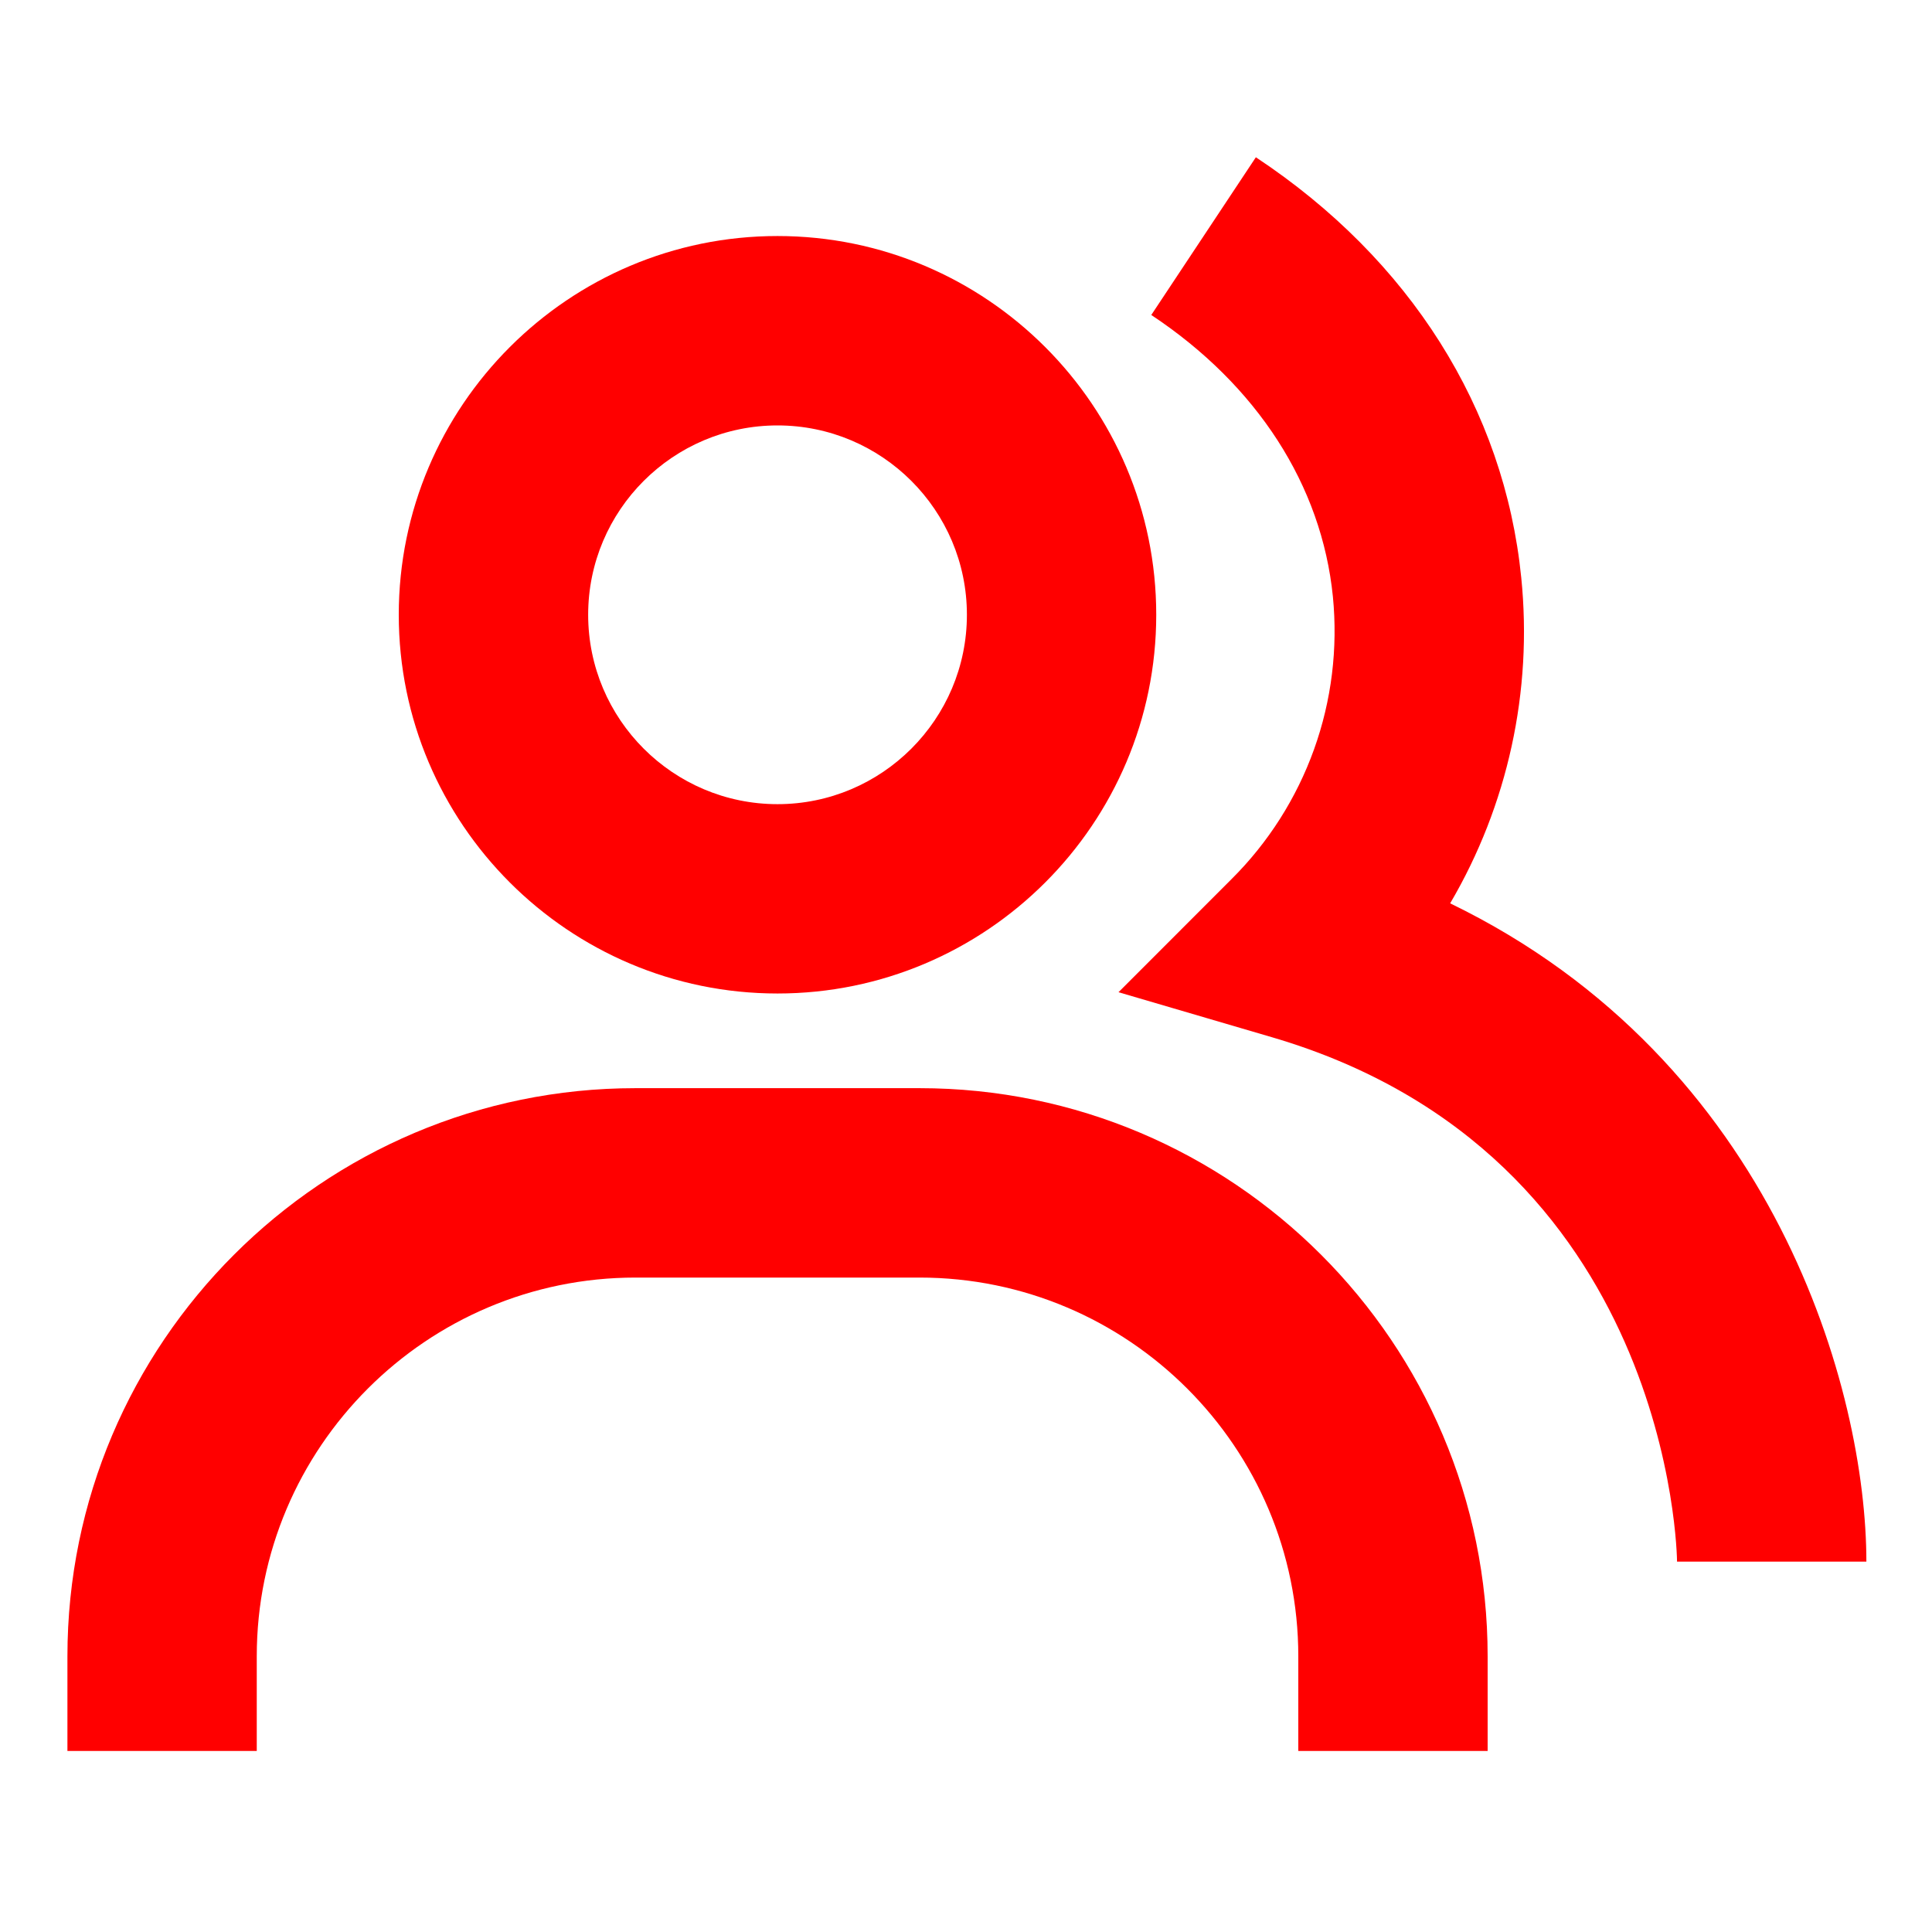 <svg width="30" height="30" viewBox="0 0 30 30" fill="none" xmlns="http://www.w3.org/2000/svg">
<path d="M22.518 14.027C23.414 12.502 23.8 10.73 23.622 8.97C23.359 6.347 21.895 4.028 19.501 2.442L17.877 4.891C19.522 5.982 20.523 7.536 20.697 9.264C20.776 10.067 20.677 10.877 20.404 11.637C20.131 12.396 19.693 13.085 19.12 13.654L17.368 15.407L19.747 16.105C25.969 17.928 26.041 24.186 26.041 24.249H28.981C28.981 21.618 27.576 16.478 22.518 14.027Z" fill="#FF0000"/>
<path d="M12.073 15.427C15.317 15.427 17.954 12.79 17.954 9.546C17.954 6.303 15.317 3.665 12.073 3.665C8.83 3.665 6.192 6.303 6.192 9.546C6.192 12.79 8.83 15.427 12.073 15.427ZM12.073 6.606C13.695 6.606 15.014 7.924 15.014 9.546C15.014 11.168 13.695 12.487 12.073 12.487C10.452 12.487 9.133 11.168 9.133 9.546C9.133 7.924 10.452 6.606 12.073 6.606ZM14.279 16.897H9.868C5.003 16.897 1.047 20.854 1.047 25.719V27.189H3.987V25.719C3.987 22.476 6.625 19.838 9.868 19.838H14.279C17.522 19.838 20.16 22.476 20.16 25.719V27.189H23.1V25.719C23.1 20.854 19.144 16.897 14.279 16.897Z" fill="#FF0000"/>
</svg>
